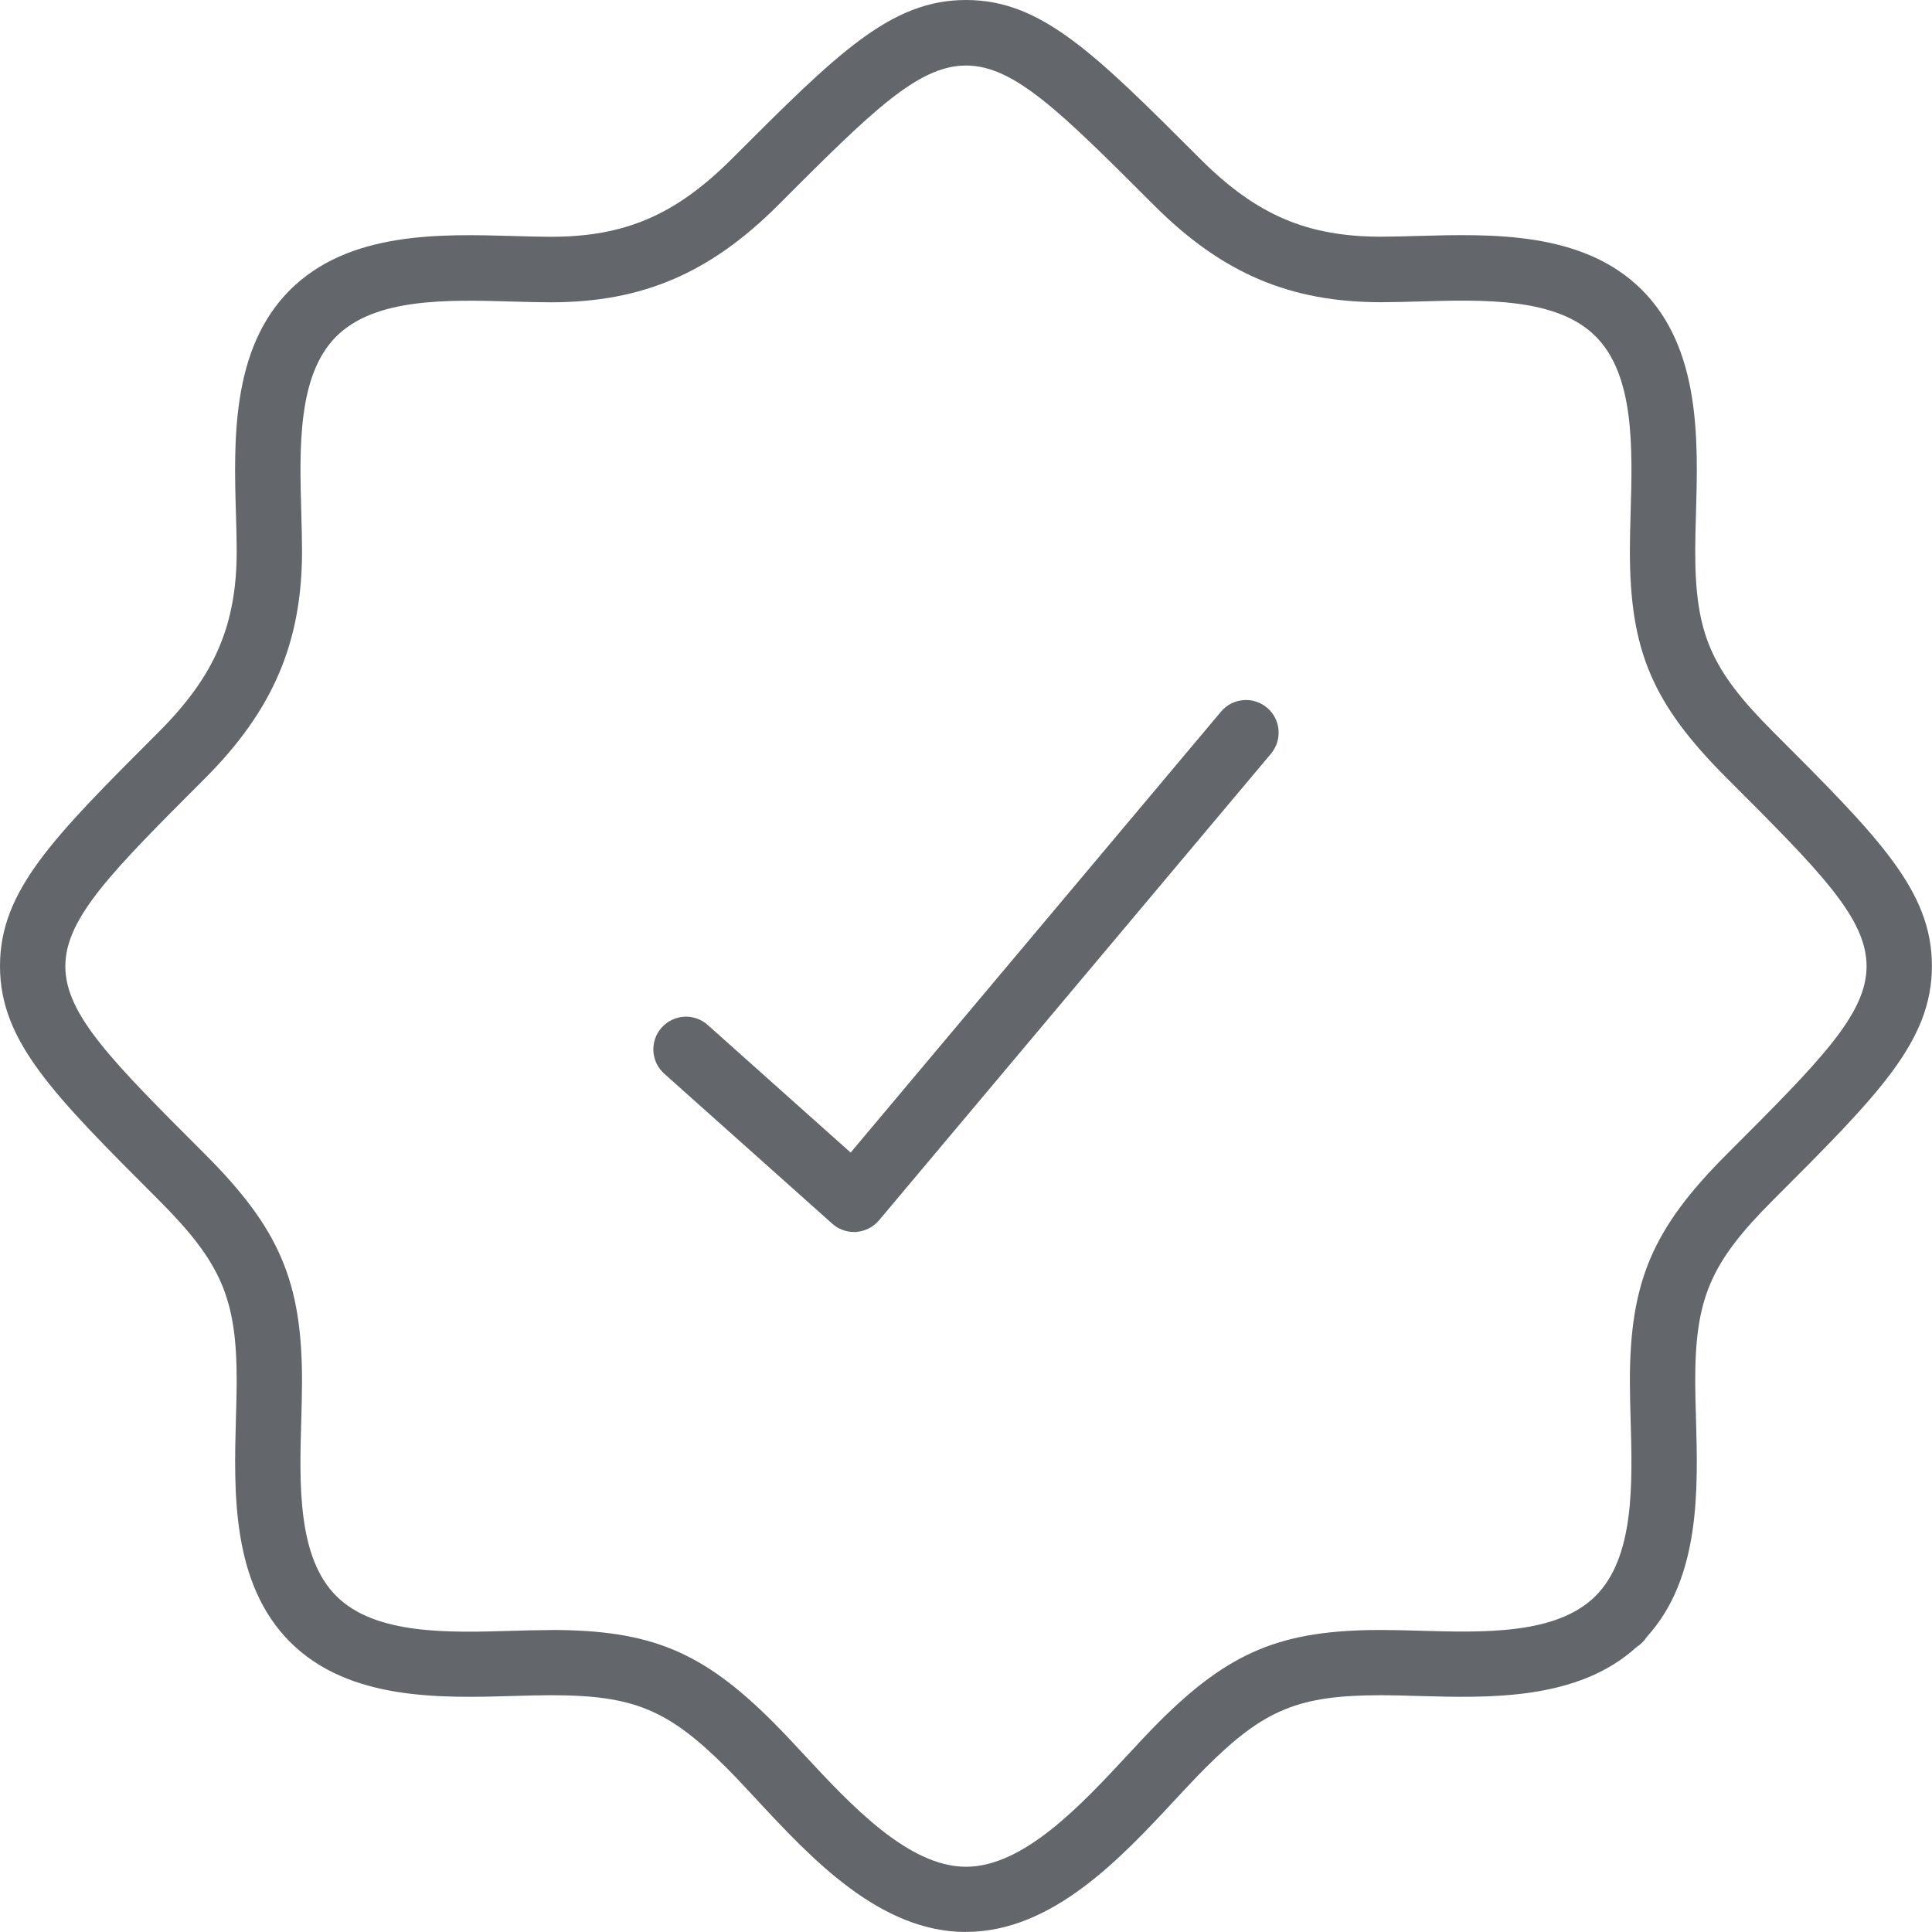 <svg xmlns="http://www.w3.org/2000/svg" id="Layer_2" data-name="Layer 2" viewBox="0 0 207 207"><defs><style>      .cls-1 {        fill: #63666a;      }    </style></defs><g id="Layer_2-2" data-name="Layer 2"><path class="cls-1" d="M103.5,207c-9.24,0-16.57-7.88-22.46-14.22-1.13-1.21-2.19-2.36-3.17-3.34-6.28-6.28-9.98-7.81-18.85-7.81-1.23,0-2.55.04-3.92.08-7.88.23-17.67.51-23.97-5.73-6.36-6.31-6.07-16.17-5.85-24.09.04-1.37.08-2.68.08-3.91,0-8.87-1.64-12.68-8.34-19.39C5.69,117.26,0,111.58,0,103.5s5.69-13.76,17.02-25.09c6-6,8.34-11.44,8.34-19.39,0-1.23-.04-2.55-.08-3.92-.23-7.88-.51-17.68,5.73-23.97,6.31-6.36,16.17-6.07,24.09-5.84,1.36.04,2.68.08,3.91.08,7.95,0,13.38-2.34,19.39-8.34C89.74,5.69,95.43,0,103.5,0s13.76,5.69,25.09,17.02c6,6,11.44,8.34,19.39,8.34,1.23,0,2.55-.04,3.92-.08,7.88-.22,17.68-.51,23.97,5.73,6.36,6.3,6.07,16.17,5.84,24.09-.04,1.36-.08,2.68-.08,3.91,0,8.87,1.64,12.68,8.34,19.39,11.33,11.33,17.02,17.02,17.02,25.09s-5.69,13.76-17.02,25.09c-6.71,6.71-8.34,10.51-8.34,19.39,0,1.23.04,2.55.08,3.91.22,7.67.5,17.16-5.25,23.48-.28.44-.65.81-1.09,1.09-6.31,5.76-15.8,5.48-23.47,5.26-1.37-.04-2.69-.08-3.92-.08-8.87,0-12.57,1.53-18.85,7.81-.98.98-2.04,2.12-3.17,3.33-5.89,6.34-13.22,14.22-22.46,14.22ZM59.02,174.64c10.68,0,16.24,2.3,23.8,9.86,1.07,1.07,2.18,2.26,3.35,3.52,4.96,5.34,11.14,11.99,17.33,11.99s12.37-6.65,17.33-11.99c1.17-1.26,2.27-2.45,3.34-3.52,7.56-7.55,13.12-9.86,23.8-9.86,1.3,0,2.68.04,4.12.08,6.88.2,14.67.43,18.84-3.7h0c4.2-4.17,3.98-12.01,3.78-18.92-.04-1.43-.08-2.82-.08-4.11,0-10.68,2.43-16.37,10.39-24.33,9.97-9.97,14.97-14.97,14.97-20.14s-5-10.18-14.97-20.14c-7.97-7.97-10.39-13.65-10.39-24.34,0-1.3.04-2.68.08-4.11.2-6.92.43-14.75-3.78-18.92-4.16-4.13-11.96-3.91-18.84-3.71-1.44.04-2.83.08-4.12.08-9.77,0-17.05-3.11-24.33-10.39-9.97-9.97-14.97-14.97-20.14-14.97s-10.18,5-20.14,14.97c-7.29,7.29-14.57,10.4-24.34,10.4-1.3,0-2.68-.04-4.11-.08-6.92-.2-14.75-.43-18.92,3.78-4.13,4.17-3.9,11.96-3.71,18.84.04,1.44.08,2.83.08,4.12,0,9.77-3.11,17.05-10.39,24.34-9.97,9.97-14.97,14.97-14.97,20.14s5,10.18,14.97,20.14c7.97,7.97,10.39,13.65,10.39,24.33,0,1.3-.04,2.68-.08,4.11-.2,6.92-.43,14.75,3.78,18.92,4.17,4.13,11.96,3.91,18.84,3.7,1.44-.04,2.82-.08,4.12-.08ZM91.75,131.99c.94-.07,1.82-.52,2.43-1.24l42-50c1.24-1.48,1.05-3.69-.43-4.93-1.48-1.24-3.69-1.05-4.93.43l-39.68,47.24-15.31-13.67c-1.44-1.29-3.65-1.16-4.94.28-1.29,1.44-1.16,3.65.28,4.94l18,16.07c.64.58,1.47.89,2.33.89.08,0,.17,0,.25,0Z"></path></g></svg>